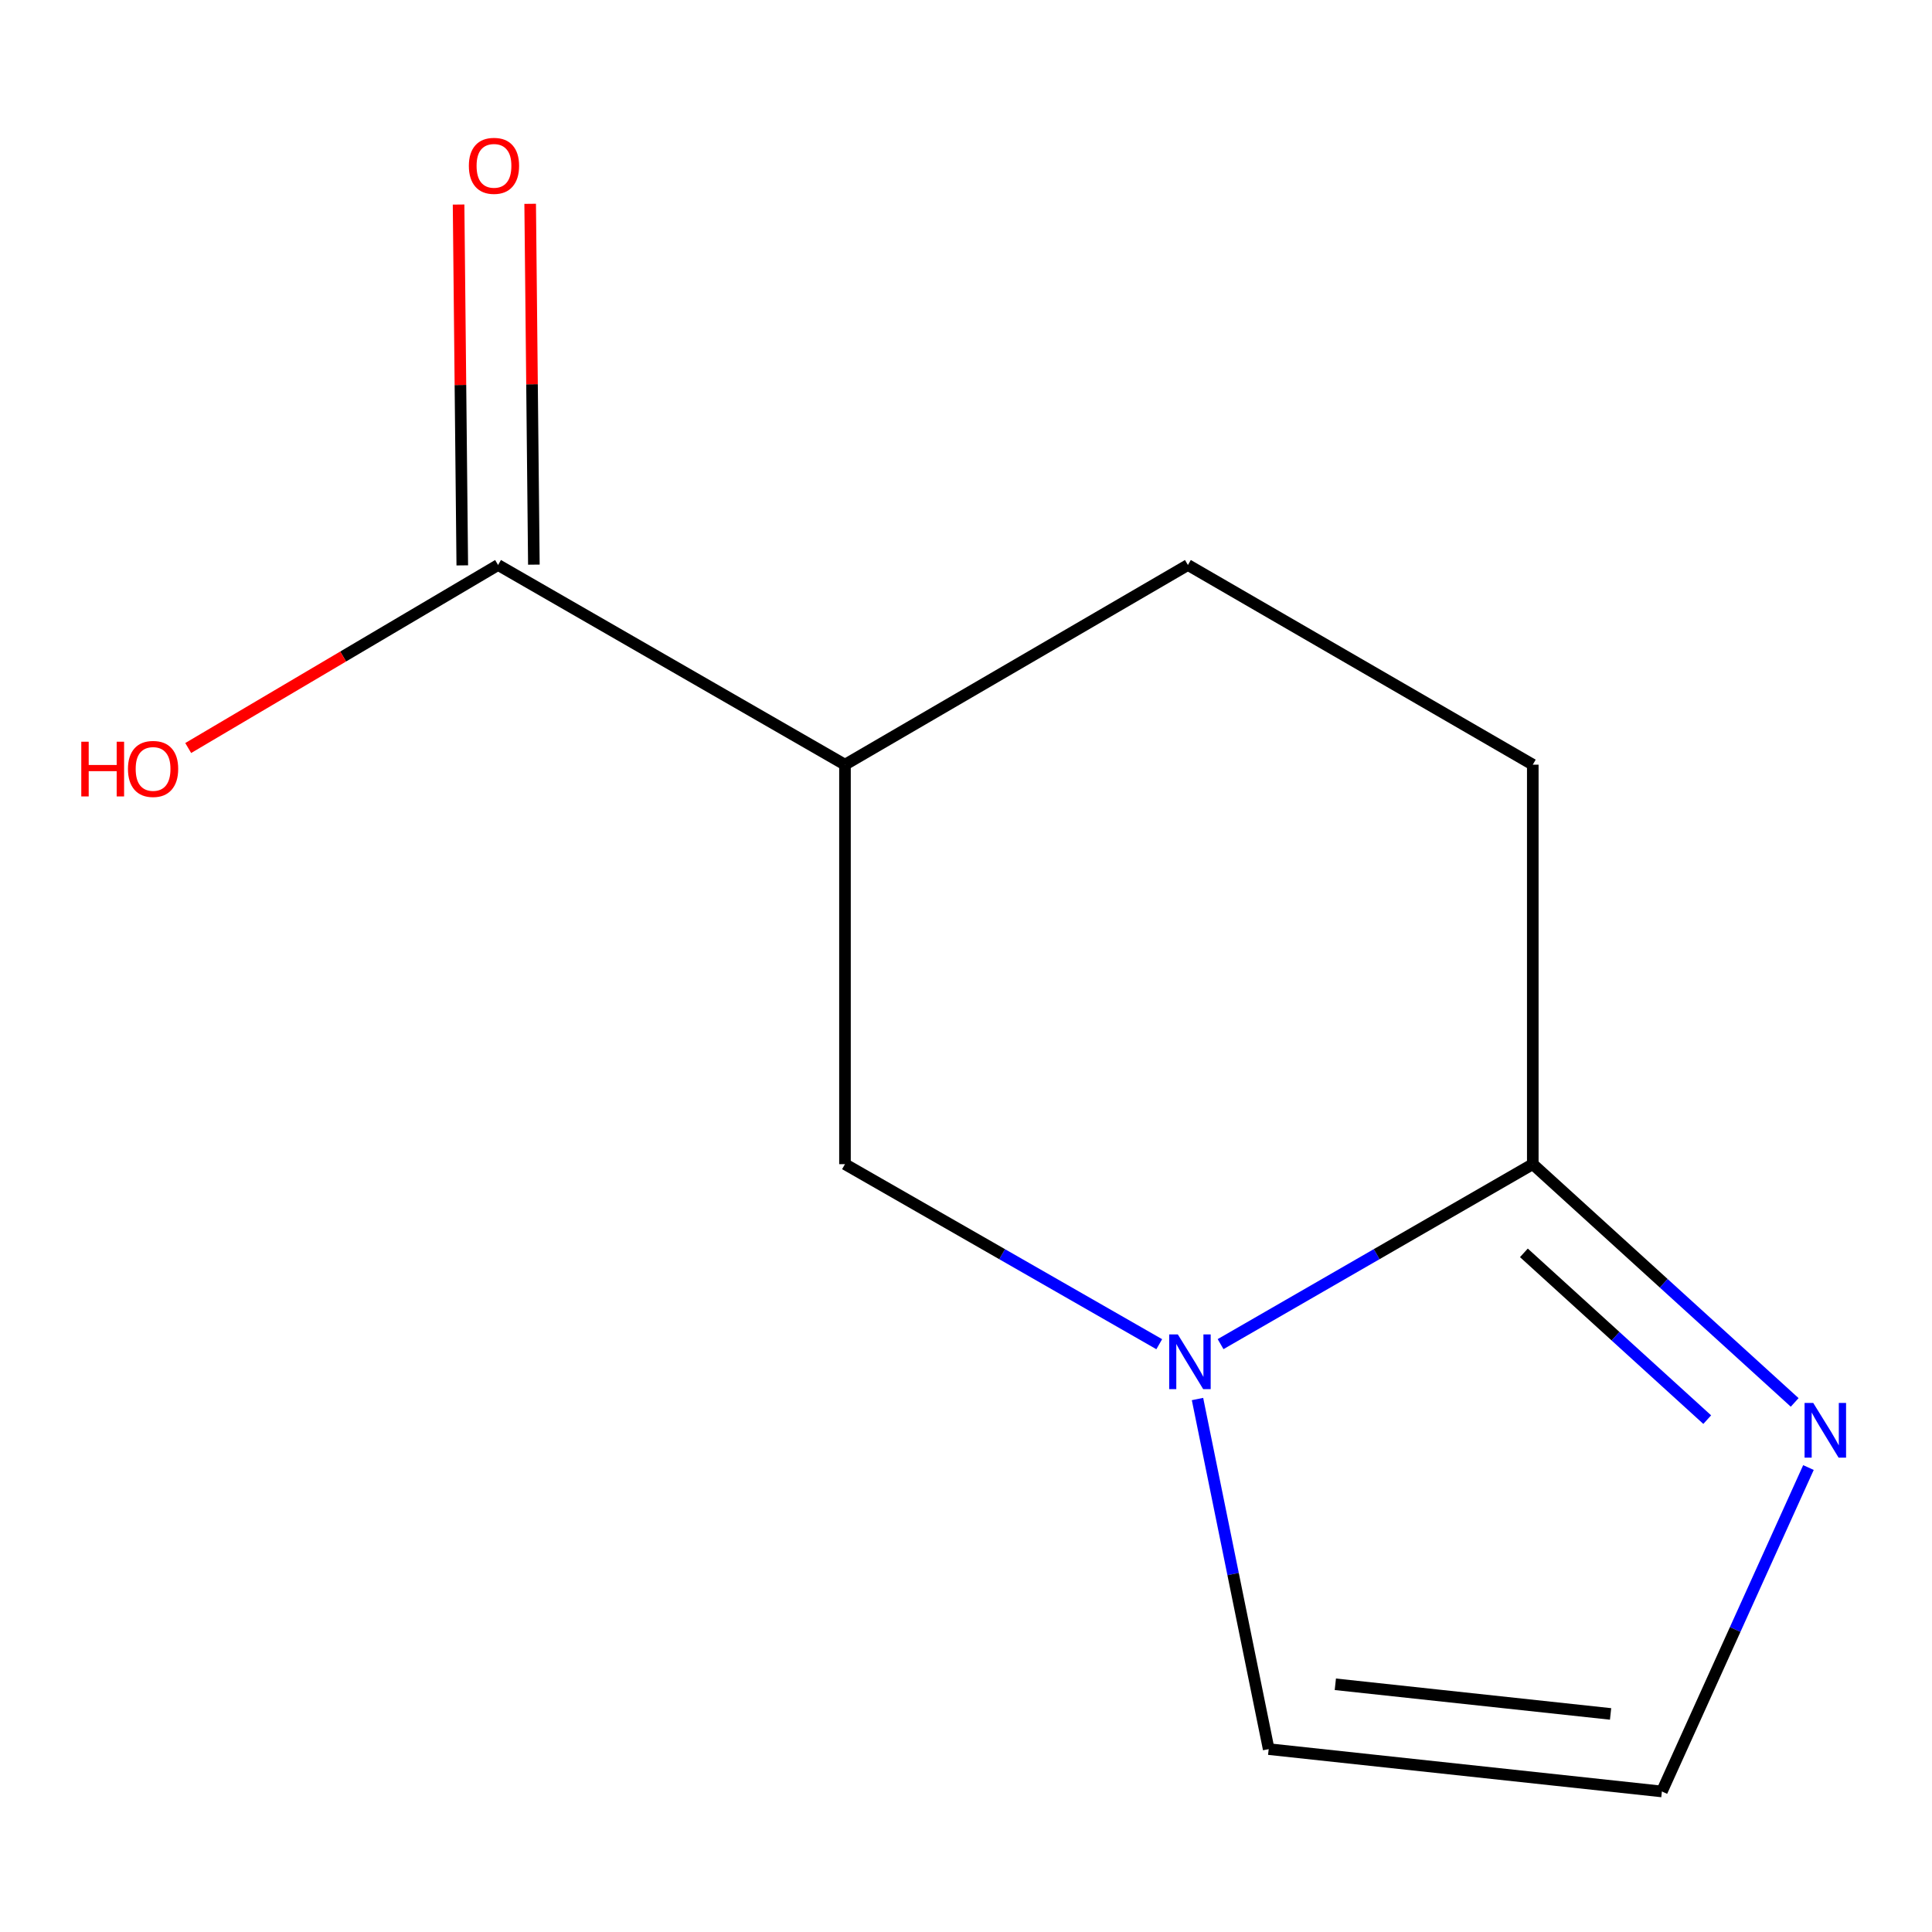 <?xml version='1.0' encoding='iso-8859-1'?>
<svg version='1.1' baseProfile='full'
              xmlns='http://www.w3.org/2000/svg'
                      xmlns:rdkit='http://www.rdkit.org/xml'
                      xmlns:xlink='http://www.w3.org/1999/xlink'
                  xml:space='preserve'
width='1000px' height='1000px' viewBox='0 0 1000 1000'>
<!-- END OF HEADER -->
<rect style='opacity:1.0;fill:#FFFFFF;stroke:none' width='1000' height='1000' x='0' y='0'> </rect>
<path class='bond-0' d='M 631.77,695.719 L 712.569,649.143' style='fill:none;fill-rule:evenodd;stroke:#0000FF;stroke-width:6px;stroke-linecap:butt;stroke-linejoin:miter;stroke-opacity:1' />
<path class='bond-0' d='M 712.569,649.143 L 793.367,602.566' style='fill:none;fill-rule:evenodd;stroke:#000000;stroke-width:6px;stroke-linecap:butt;stroke-linejoin:miter;stroke-opacity:1' />
<path class='bond-3' d='M 600.025,695.761 L 518.693,649.164' style='fill:none;fill-rule:evenodd;stroke:#0000FF;stroke-width:6px;stroke-linecap:butt;stroke-linejoin:miter;stroke-opacity:1' />
<path class='bond-3' d='M 518.693,649.164 L 437.36,602.566' style='fill:none;fill-rule:evenodd;stroke:#000000;stroke-width:6px;stroke-linecap:butt;stroke-linejoin:miter;stroke-opacity:1' />
<path class='bond-6' d='M 619.828,724.136 L 638.25,814.736' style='fill:none;fill-rule:evenodd;stroke:#0000FF;stroke-width:6px;stroke-linecap:butt;stroke-linejoin:miter;stroke-opacity:1' />
<path class='bond-6' d='M 638.25,814.736 L 656.671,905.336' style='fill:none;fill-rule:evenodd;stroke:#000000;stroke-width:6px;stroke-linecap:butt;stroke-linejoin:miter;stroke-opacity:1' />
<path class='bond-2' d='M 793.367,602.566 L 861.146,664.226' style='fill:none;fill-rule:evenodd;stroke:#000000;stroke-width:6px;stroke-linecap:butt;stroke-linejoin:miter;stroke-opacity:1' />
<path class='bond-2' d='M 861.146,664.226 L 928.925,725.886' style='fill:none;fill-rule:evenodd;stroke:#0000FF;stroke-width:6px;stroke-linecap:butt;stroke-linejoin:miter;stroke-opacity:1' />
<path class='bond-2' d='M 788.765,648.475 L 836.21,691.637' style='fill:none;fill-rule:evenodd;stroke:#000000;stroke-width:6px;stroke-linecap:butt;stroke-linejoin:miter;stroke-opacity:1' />
<path class='bond-2' d='M 836.21,691.637 L 883.656,734.799' style='fill:none;fill-rule:evenodd;stroke:#0000FF;stroke-width:6px;stroke-linecap:butt;stroke-linejoin:miter;stroke-opacity:1' />
<path class='bond-8' d='M 793.367,602.566 L 793.367,395.793' style='fill:none;fill-rule:evenodd;stroke:#000000;stroke-width:6px;stroke-linecap:butt;stroke-linejoin:miter;stroke-opacity:1' />
<path class='bond-1' d='M 437.36,395.793 L 437.36,602.566' style='fill:none;fill-rule:evenodd;stroke:#000000;stroke-width:6px;stroke-linecap:butt;stroke-linejoin:miter;stroke-opacity:1' />
<path class='bond-4' d='M 437.36,395.793 L 257.802,292.447' style='fill:none;fill-rule:evenodd;stroke:#000000;stroke-width:6px;stroke-linecap:butt;stroke-linejoin:miter;stroke-opacity:1' />
<path class='bond-7' d='M 437.36,395.793 L 614.859,292.447' style='fill:none;fill-rule:evenodd;stroke:#000000;stroke-width:6px;stroke-linecap:butt;stroke-linejoin:miter;stroke-opacity:1' />
<path class='bond-11' d='M 936.054,759.602 L 898.123,843.431' style='fill:none;fill-rule:evenodd;stroke:#0000FF;stroke-width:6px;stroke-linecap:butt;stroke-linejoin:miter;stroke-opacity:1' />
<path class='bond-11' d='M 898.123,843.431 L 860.192,927.261' style='fill:none;fill-rule:evenodd;stroke:#000000;stroke-width:6px;stroke-linecap:butt;stroke-linejoin:miter;stroke-opacity:1' />
<path class='bond-9' d='M 276.33,292.257 L 275.372,198.875' style='fill:none;fill-rule:evenodd;stroke:#000000;stroke-width:6px;stroke-linecap:butt;stroke-linejoin:miter;stroke-opacity:1' />
<path class='bond-9' d='M 275.372,198.875 L 274.414,105.494' style='fill:none;fill-rule:evenodd;stroke:#FF0000;stroke-width:6px;stroke-linecap:butt;stroke-linejoin:miter;stroke-opacity:1' />
<path class='bond-9' d='M 239.275,292.637 L 238.317,199.255' style='fill:none;fill-rule:evenodd;stroke:#000000;stroke-width:6px;stroke-linecap:butt;stroke-linejoin:miter;stroke-opacity:1' />
<path class='bond-9' d='M 238.317,199.255 L 237.359,105.874' style='fill:none;fill-rule:evenodd;stroke:#FF0000;stroke-width:6px;stroke-linecap:butt;stroke-linejoin:miter;stroke-opacity:1' />
<path class='bond-10' d='M 257.802,292.447 L 177.61,339.81' style='fill:none;fill-rule:evenodd;stroke:#000000;stroke-width:6px;stroke-linecap:butt;stroke-linejoin:miter;stroke-opacity:1' />
<path class='bond-10' d='M 177.61,339.81 L 97.418,387.173' style='fill:none;fill-rule:evenodd;stroke:#FF0000;stroke-width:6px;stroke-linecap:butt;stroke-linejoin:miter;stroke-opacity:1' />
<path class='bond-5' d='M 860.192,927.261 L 656.671,905.336' style='fill:none;fill-rule:evenodd;stroke:#000000;stroke-width:6px;stroke-linecap:butt;stroke-linejoin:miter;stroke-opacity:1' />
<path class='bond-5' d='M 833.633,887.129 L 691.168,871.782' style='fill:none;fill-rule:evenodd;stroke:#000000;stroke-width:6px;stroke-linecap:butt;stroke-linejoin:miter;stroke-opacity:1' />
<path class='bond-12' d='M 614.859,292.447 L 793.367,395.793' style='fill:none;fill-rule:evenodd;stroke:#000000;stroke-width:6px;stroke-linecap:butt;stroke-linejoin:miter;stroke-opacity:1' />
<path  class='atom-0' d='M 609.649 690.702
L 618.929 705.702
Q 619.849 707.182, 621.329 709.862
Q 622.809 712.542, 622.889 712.702
L 622.889 690.702
L 626.649 690.702
L 626.649 719.022
L 622.769 719.022
L 612.809 702.622
Q 611.649 700.702, 610.409 698.502
Q 609.209 696.302, 608.849 695.622
L 608.849 719.022
L 605.169 719.022
L 605.169 690.702
L 609.649 690.702
' fill='#0000FF'/>
<path  class='atom-3' d='M 938.523 726.152
L 947.803 741.152
Q 948.723 742.632, 950.203 745.312
Q 951.683 747.992, 951.763 748.152
L 951.763 726.152
L 955.523 726.152
L 955.523 754.472
L 951.643 754.472
L 941.683 738.072
Q 940.523 736.152, 939.283 733.952
Q 938.083 731.752, 937.723 731.072
L 937.723 754.472
L 934.043 754.472
L 934.043 726.152
L 938.523 726.152
' fill='#0000FF'/>
<path  class='atom-10' d='M 242.682 85.836
Q 242.682 79.036, 246.042 75.236
Q 249.402 71.436, 255.682 71.436
Q 261.962 71.436, 265.322 75.236
Q 268.682 79.036, 268.682 85.836
Q 268.682 92.716, 265.282 96.636
Q 261.882 100.516, 255.682 100.516
Q 249.442 100.516, 246.042 96.636
Q 242.682 92.756, 242.682 85.836
M 255.682 97.316
Q 260.002 97.316, 262.322 94.436
Q 264.682 91.516, 264.682 85.836
Q 264.682 80.276, 262.322 77.476
Q 260.002 74.636, 255.682 74.636
Q 251.362 74.636, 249.002 77.436
Q 246.682 80.236, 246.682 85.836
Q 246.682 91.556, 249.002 94.436
Q 251.362 97.316, 255.682 97.316
' fill='#FF0000'/>
<path  class='atom-11' d='M 42.073 383.913
L 45.913 383.913
L 45.913 395.953
L 60.393 395.953
L 60.393 383.913
L 64.233 383.913
L 64.233 412.233
L 60.393 412.233
L 60.393 399.153
L 45.913 399.153
L 45.913 412.233
L 42.073 412.233
L 42.073 383.913
' fill='#FF0000'/>
<path  class='atom-11' d='M 66.233 397.993
Q 66.233 391.193, 69.593 387.393
Q 72.953 383.593, 79.233 383.593
Q 85.513 383.593, 88.873 387.393
Q 92.233 391.193, 92.233 397.993
Q 92.233 404.873, 88.833 408.793
Q 85.433 412.673, 79.233 412.673
Q 72.993 412.673, 69.593 408.793
Q 66.233 404.913, 66.233 397.993
M 79.233 409.473
Q 83.553 409.473, 85.873 406.593
Q 88.233 403.673, 88.233 397.993
Q 88.233 392.433, 85.873 389.633
Q 83.553 386.793, 79.233 386.793
Q 74.913 386.793, 72.553 389.593
Q 70.233 392.393, 70.233 397.993
Q 70.233 403.713, 72.553 406.593
Q 74.913 409.473, 79.233 409.473
' fill='#FF0000'/>
</svg>
